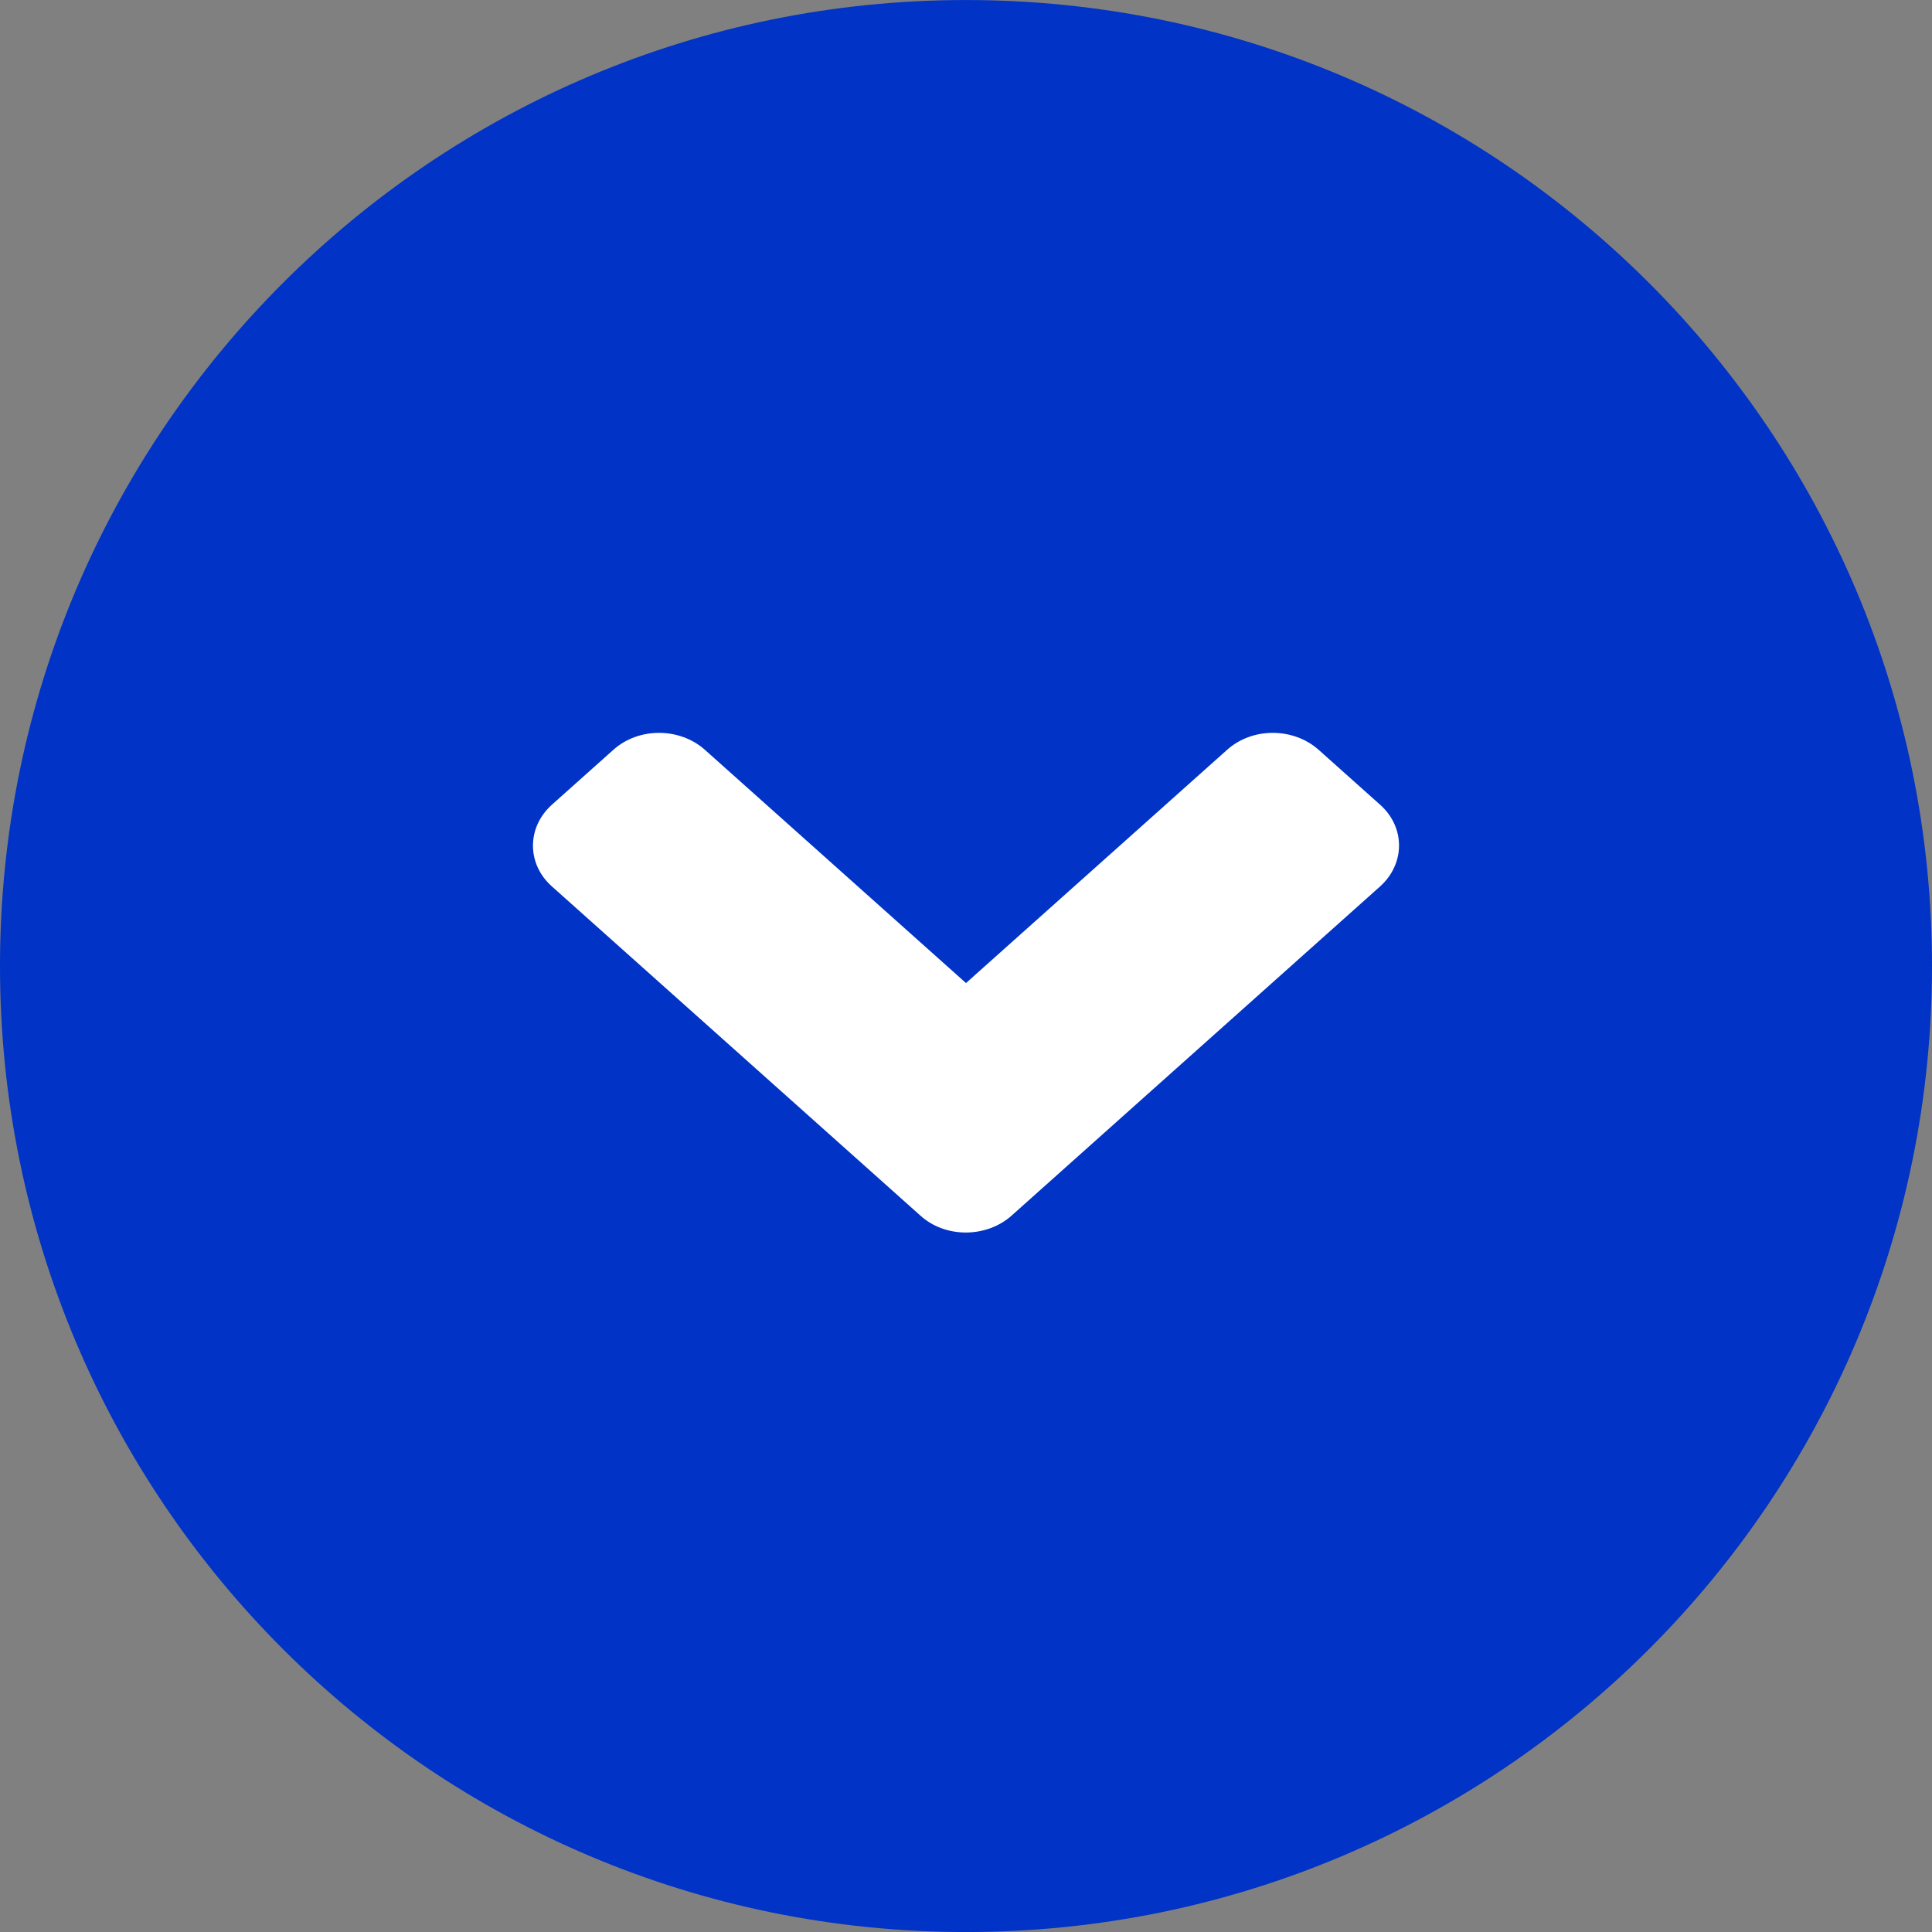 <svg width="58" height="58" viewBox="0 0 58 58" fill="none" xmlns="http://www.w3.org/2000/svg">
<rect x="0" y="0" width="58" height="58" fill="#808080" stroke="none"/>
<path d="M58 29.001C58 45.017 45.016 58.001 29 58.001C12.984 58.001 0 45.017 0 29.001C0 12.985 12.984 0.001 29 0.001C45.016 0.001 58 12.985 58 29.001Z" fill="#0033C6"/>
<path d="M30.374 36.489L41.427 26.615C42.191 25.932 42.191 24.829 41.427 24.154L39.59 22.513C38.826 21.83 37.591 21.83 36.835 22.513L29 29.512L21.165 22.513C20.401 21.83 19.166 21.83 18.41 22.513L16.573 24.154C15.809 24.836 15.809 25.94 16.573 26.615L27.626 36.489C28.374 37.172 29.61 37.172 30.374 36.489V36.489Z" fill="white"/>
</svg>
